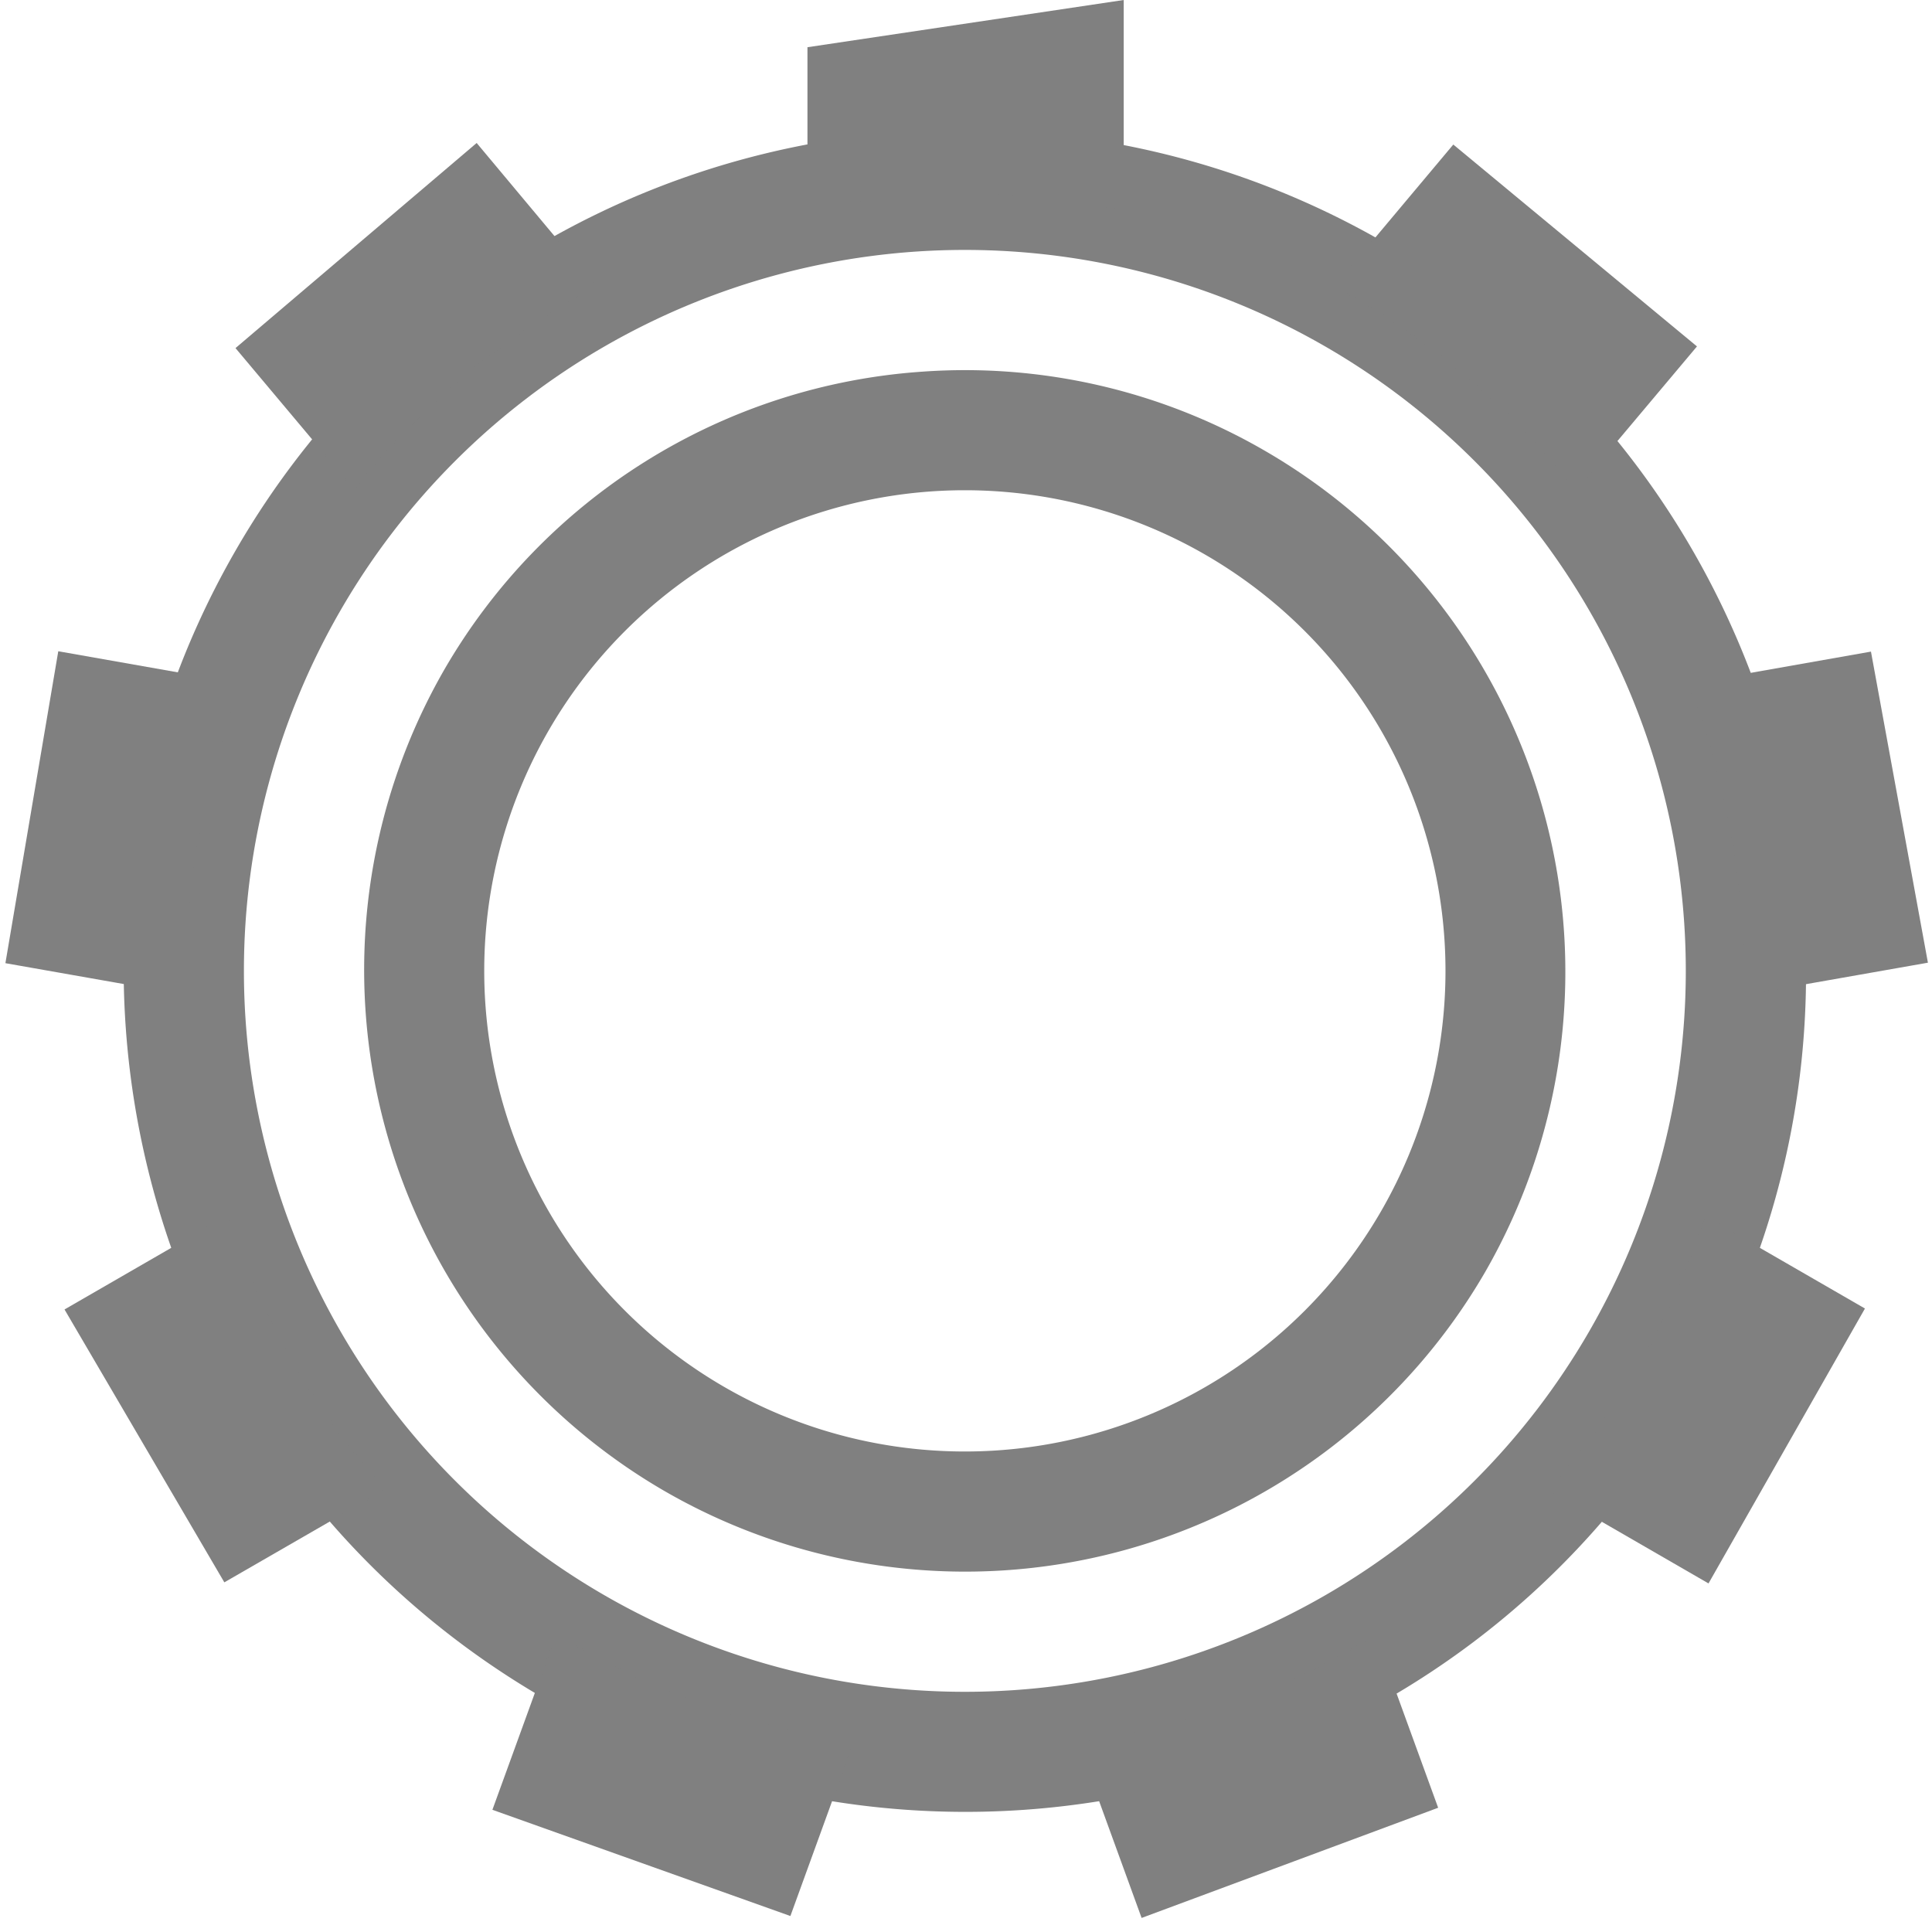 <?xml version="1.0" encoding="utf-8"?><!-- Uploaded to: SVG Repo, www.svgrepo.com, Generator: SVG Repo Mixer Tools -->
<svg width="800px" height="800px" viewBox="-0.03 0 16.079 16.079" xmlns="http://www.w3.org/2000/svg">
    <g color="#000000" fill="gray">
        <path d="M8.182 1.083a6.99 6.99 0 0 0-6.248 3.493c-1.929 3.342-.776 7.629 2.57 9.562 3.346 1.934 7.634.792 9.562-2.55 1.929-3.343.776-7.634-2.57-9.567a6.98 6.98 0 0 0-3.314-.938zM8 2.08a6 6 0 0 1 6 6 6 6 0 0 1-6 6 6 6 0 0 1-6-6 6 6 0 0 1 6-6z" style="line-height:normal;font-variant-ligatures:none;font-variant-position:normal;font-variant-caps:normal;font-variant-numeric:normal;font-variant-alternates:normal;font-feature-settings:normal;text-indent:0;text-align:start;text-decoration-line:none;text-decoration-style:solid;text-decoration-color:#000000;text-transform:none;shape-padding:0;isolation:auto;mix-blend-mode:normal;marker:none" font-weight="400" font-family="sans-serif" white-space="normal" overflow="visible"/>
        <path d="M9.322 0L6.69.393v1.354a6.49 6.477 43.146 0 1 2.632.005V0zM3.937 1.19L1.93 2.897l.988 1.177a6.49 6.477 43.146 0 1 2.017-1.69zm8.128.013l-.993 1.184a6.49 6.477 43.146 0 1 .17.09 6.49 6.477 43.146 0 1 1.845 1.603l1.006-1.197zM.455 5.42l-.44 2.596 1.515.267a6.49 6.477 43.146 0 1 .455-2.593zm15.086.003l-1.523.269a6.49 6.477 43.146 0 1 .464 2.59l1.533-.27zM1.858 10.118l-1.351.78 1.33 2.271 1.339-.772a6.49 6.477 43.146 0 1-1.317-2.28zm12.301.003a6.49 6.477 43.146 0 1-.534 1.215 6.49 6.477 43.146 0 1-.774 1.069l1.338.773 1.302-2.288zm-9.557 3.471l-.534 1.47 2.48.884.525-1.446a6.49 6.477 43.146 0 1-2.303-.8 6.49 6.477 43.146 0 1-.168-.108zm6.814.016a6.49 6.477 43.146 0 1-2.475.897l.53 1.457 2.468-.917z" style="marker:none" overflow="visible"/>
        <path d="M7.648 3.093a4.989 4.989 0 0 0-3.982 2.483 5.013 5.013 0 0 0 1.836 6.834 5.002 5.002 0 0 0 6.83-1.827 5.01 5.01 0 0 0-1.836-6.832 4.976 4.976 0 0 0-2.848-.658zM8 4.08a4 4 0 0 1 4 4 4 4 0 0 1-4 4 4 4 0 0 1-4-4 4 4 0 0 1 4-4z" style="line-height:normal;font-variant-ligatures:none;font-variant-position:normal;font-variant-caps:normal;font-variant-numeric:normal;font-variant-alternates:normal;font-feature-settings:normal;text-indent:0;text-align:start;text-decoration-line:none;text-decoration-style:solid;text-decoration-color:#000000;text-transform:none;shape-padding:0;isolation:auto;mix-blend-mode:normal;marker:none" font-weight="400" font-family="sans-serif" white-space="normal" overflow="visible"/>
    </g>
</svg>